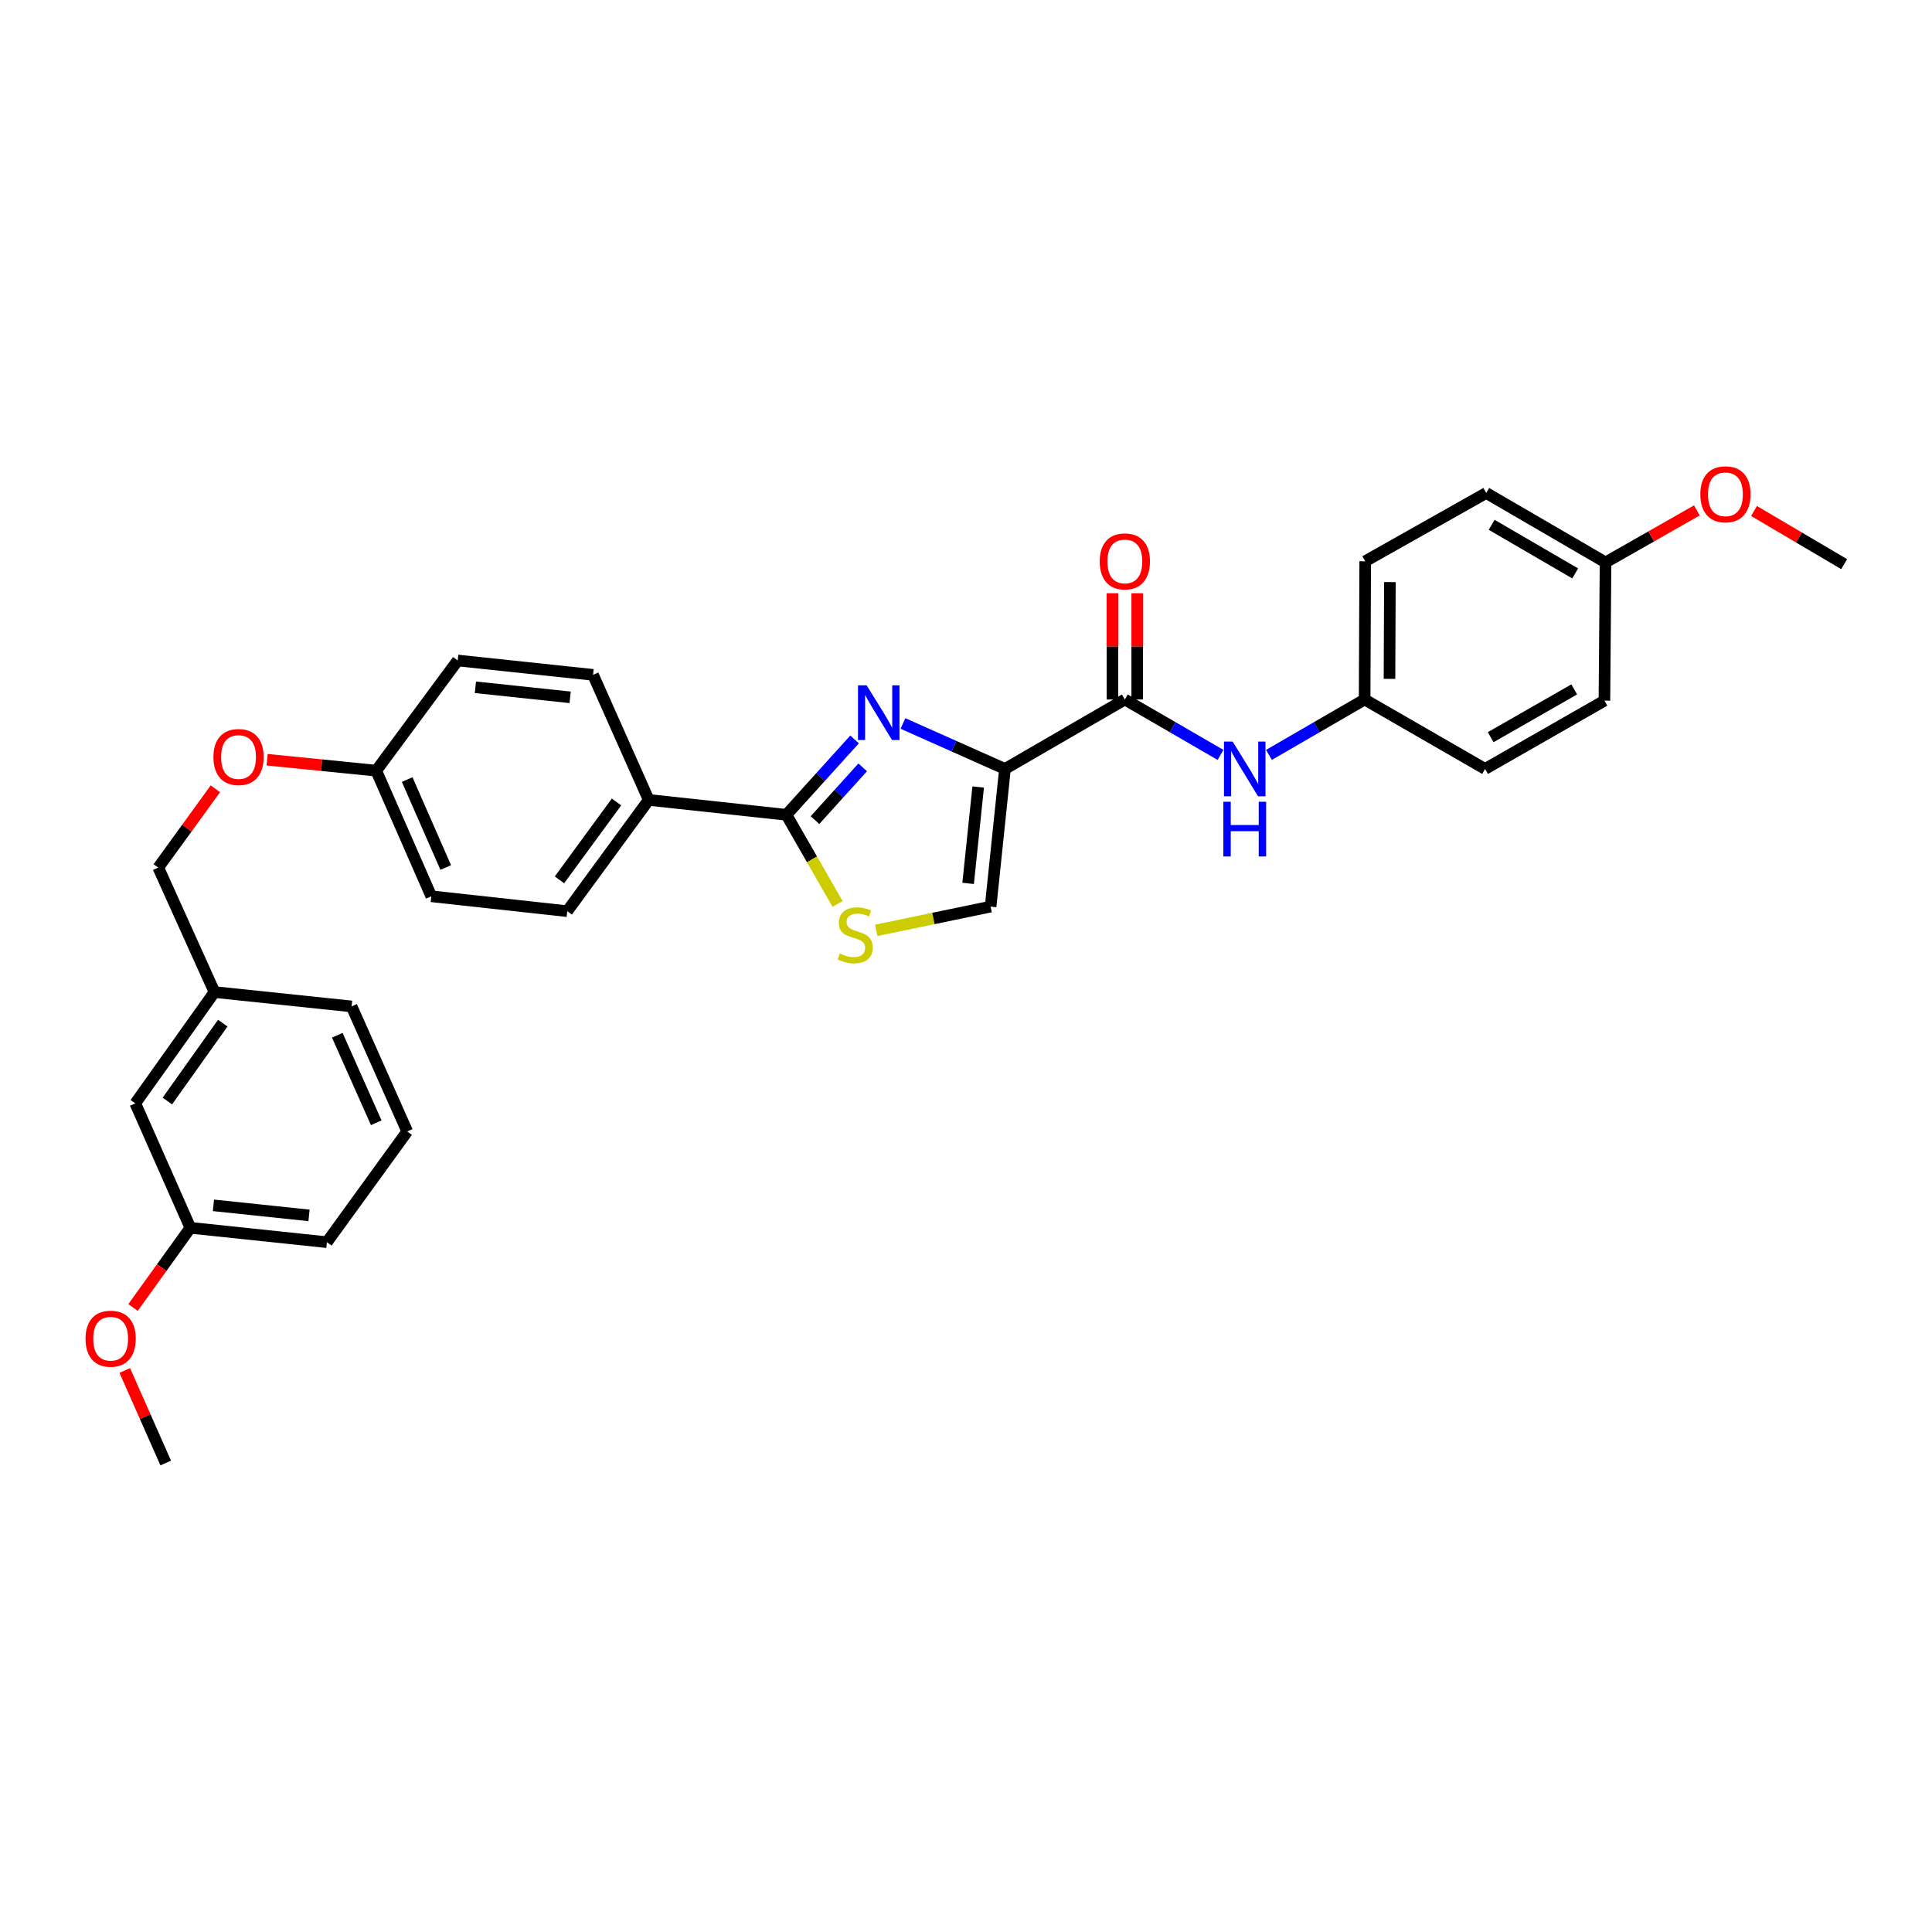 <?xml version='1.0' encoding='iso-8859-1'?>
<svg version='1.1' baseProfile='full'
              xmlns='http://www.w3.org/2000/svg'
                      xmlns:rdkit='http://www.rdkit.org/xml'
                      xmlns:xlink='http://www.w3.org/1999/xlink'
                  xml:space='preserve'
width='1000px' height='1000px' viewBox='0 0 1000 1000'>
<!-- END OF HEADER -->
<rect style='opacity:1.0;fill:#FFFFFF;stroke:none' width='1000' height='1000' x='0' y='0'> </rect>
<path class='bond-0' d='M 520.168,397.994 L 493.766,386.232' style='fill:none;fill-rule:evenodd;stroke:#000000;stroke-width:6px;stroke-linecap:butt;stroke-linejoin:miter;stroke-opacity:1' />
<path class='bond-0' d='M 493.766,386.232 L 467.365,374.471' style='fill:none;fill-rule:evenodd;stroke:#0000FF;stroke-width:6px;stroke-linecap:butt;stroke-linejoin:miter;stroke-opacity:1' />
<path class='bond-2' d='M 520.168,397.994 L 582.216,362.059' style='fill:none;fill-rule:evenodd;stroke:#000000;stroke-width:6px;stroke-linecap:butt;stroke-linejoin:miter;stroke-opacity:1' />
<path class='bond-4' d='M 520.168,397.994 L 512.739,469.259' style='fill:none;fill-rule:evenodd;stroke:#000000;stroke-width:6px;stroke-linecap:butt;stroke-linejoin:miter;stroke-opacity:1' />
<path class='bond-4' d='M 506.302,407.354 L 501.101,457.24' style='fill:none;fill-rule:evenodd;stroke:#000000;stroke-width:6px;stroke-linecap:butt;stroke-linejoin:miter;stroke-opacity:1' />
<path class='bond-1' d='M 442.315,382.736 L 424.679,402.239' style='fill:none;fill-rule:evenodd;stroke:#0000FF;stroke-width:6px;stroke-linecap:butt;stroke-linejoin:miter;stroke-opacity:1' />
<path class='bond-1' d='M 424.679,402.239 L 407.042,421.742' style='fill:none;fill-rule:evenodd;stroke:#000000;stroke-width:6px;stroke-linecap:butt;stroke-linejoin:miter;stroke-opacity:1' />
<path class='bond-1' d='M 446.534,397.186 L 434.188,410.838' style='fill:none;fill-rule:evenodd;stroke:#0000FF;stroke-width:6px;stroke-linecap:butt;stroke-linejoin:miter;stroke-opacity:1' />
<path class='bond-1' d='M 434.188,410.838 L 421.842,424.49' style='fill:none;fill-rule:evenodd;stroke:#000000;stroke-width:6px;stroke-linecap:butt;stroke-linejoin:miter;stroke-opacity:1' />
<path class='bond-6' d='M 407.042,421.742 L 335.777,414.035' style='fill:none;fill-rule:evenodd;stroke:#000000;stroke-width:6px;stroke-linecap:butt;stroke-linejoin:miter;stroke-opacity:1' />
<path class='bond-31' d='M 407.042,421.742 L 420.287,444.815' style='fill:none;fill-rule:evenodd;stroke:#000000;stroke-width:6px;stroke-linecap:butt;stroke-linejoin:miter;stroke-opacity:1' />
<path class='bond-31' d='M 420.287,444.815 L 433.531,467.888' style='fill:none;fill-rule:evenodd;stroke:#CCCC00;stroke-width:6px;stroke-linecap:butt;stroke-linejoin:miter;stroke-opacity:1' />
<path class='bond-5' d='M 582.216,362.059 L 606.977,376.397' style='fill:none;fill-rule:evenodd;stroke:#000000;stroke-width:6px;stroke-linecap:butt;stroke-linejoin:miter;stroke-opacity:1' />
<path class='bond-5' d='M 606.977,376.397 L 631.738,390.736' style='fill:none;fill-rule:evenodd;stroke:#0000FF;stroke-width:6px;stroke-linecap:butt;stroke-linejoin:miter;stroke-opacity:1' />
<path class='bond-7' d='M 588.627,362.059 L 588.627,334.555' style='fill:none;fill-rule:evenodd;stroke:#000000;stroke-width:6px;stroke-linecap:butt;stroke-linejoin:miter;stroke-opacity:1' />
<path class='bond-7' d='M 588.627,334.555 L 588.627,307.051' style='fill:none;fill-rule:evenodd;stroke:#FF0000;stroke-width:6px;stroke-linecap:butt;stroke-linejoin:miter;stroke-opacity:1' />
<path class='bond-7' d='M 575.805,362.059 L 575.805,334.555' style='fill:none;fill-rule:evenodd;stroke:#000000;stroke-width:6px;stroke-linecap:butt;stroke-linejoin:miter;stroke-opacity:1' />
<path class='bond-7' d='M 575.805,334.555 L 575.805,307.051' style='fill:none;fill-rule:evenodd;stroke:#FF0000;stroke-width:6px;stroke-linecap:butt;stroke-linejoin:miter;stroke-opacity:1' />
<path class='bond-3' d='M 453.533,481.542 L 483.136,475.4' style='fill:none;fill-rule:evenodd;stroke:#CCCC00;stroke-width:6px;stroke-linecap:butt;stroke-linejoin:miter;stroke-opacity:1' />
<path class='bond-3' d='M 483.136,475.4 L 512.739,469.259' style='fill:none;fill-rule:evenodd;stroke:#000000;stroke-width:6px;stroke-linecap:butt;stroke-linejoin:miter;stroke-opacity:1' />
<path class='bond-10' d='M 656.804,390.736 L 681.565,376.397' style='fill:none;fill-rule:evenodd;stroke:#0000FF;stroke-width:6px;stroke-linecap:butt;stroke-linejoin:miter;stroke-opacity:1' />
<path class='bond-10' d='M 681.565,376.397 L 706.326,362.059' style='fill:none;fill-rule:evenodd;stroke:#000000;stroke-width:6px;stroke-linecap:butt;stroke-linejoin:miter;stroke-opacity:1' />
<path class='bond-8' d='M 335.777,414.035 L 293.602,471.623' style='fill:none;fill-rule:evenodd;stroke:#000000;stroke-width:6px;stroke-linecap:butt;stroke-linejoin:miter;stroke-opacity:1' />
<path class='bond-8' d='M 319.107,415.098 L 289.584,455.41' style='fill:none;fill-rule:evenodd;stroke:#000000;stroke-width:6px;stroke-linecap:butt;stroke-linejoin:miter;stroke-opacity:1' />
<path class='bond-9' d='M 335.777,414.035 L 306.965,349.302' style='fill:none;fill-rule:evenodd;stroke:#000000;stroke-width:6px;stroke-linecap:butt;stroke-linejoin:miter;stroke-opacity:1' />
<path class='bond-18' d='M 293.602,471.623 L 223.242,463.916' style='fill:none;fill-rule:evenodd;stroke:#000000;stroke-width:6px;stroke-linecap:butt;stroke-linejoin:miter;stroke-opacity:1' />
<path class='bond-17' d='M 306.965,349.302 L 236.911,341.872' style='fill:none;fill-rule:evenodd;stroke:#000000;stroke-width:6px;stroke-linecap:butt;stroke-linejoin:miter;stroke-opacity:1' />
<path class='bond-17' d='M 295.105,360.937 L 246.067,355.736' style='fill:none;fill-rule:evenodd;stroke:#000000;stroke-width:6px;stroke-linecap:butt;stroke-linejoin:miter;stroke-opacity:1' />
<path class='bond-20' d='M 706.326,362.059 L 768.68,397.994' style='fill:none;fill-rule:evenodd;stroke:#000000;stroke-width:6px;stroke-linecap:butt;stroke-linejoin:miter;stroke-opacity:1' />
<path class='bond-21' d='M 706.326,362.059 L 706.632,290.502' style='fill:none;fill-rule:evenodd;stroke:#000000;stroke-width:6px;stroke-linecap:butt;stroke-linejoin:miter;stroke-opacity:1' />
<path class='bond-21' d='M 719.193,351.38 L 719.407,301.29' style='fill:none;fill-rule:evenodd;stroke:#000000;stroke-width:6px;stroke-linecap:butt;stroke-linejoin:miter;stroke-opacity:1' />
<path class='bond-11' d='M 138.262,393.235 L 166.499,396.063' style='fill:none;fill-rule:evenodd;stroke:#FF0000;stroke-width:6px;stroke-linecap:butt;stroke-linejoin:miter;stroke-opacity:1' />
<path class='bond-11' d='M 166.499,396.063 L 194.736,398.891' style='fill:none;fill-rule:evenodd;stroke:#000000;stroke-width:6px;stroke-linecap:butt;stroke-linejoin:miter;stroke-opacity:1' />
<path class='bond-15' d='M 111.483,408.284 L 96.7,428.667' style='fill:none;fill-rule:evenodd;stroke:#FF0000;stroke-width:6px;stroke-linecap:butt;stroke-linejoin:miter;stroke-opacity:1' />
<path class='bond-15' d='M 96.7,428.667 L 81.916,449.051' style='fill:none;fill-rule:evenodd;stroke:#000000;stroke-width:6px;stroke-linecap:butt;stroke-linejoin:miter;stroke-opacity:1' />
<path class='bond-12' d='M 194.736,398.891 L 236.911,341.872' style='fill:none;fill-rule:evenodd;stroke:#000000;stroke-width:6px;stroke-linecap:butt;stroke-linejoin:miter;stroke-opacity:1' />
<path class='bond-33' d='M 194.736,398.891 L 223.242,463.916' style='fill:none;fill-rule:evenodd;stroke:#000000;stroke-width:6px;stroke-linecap:butt;stroke-linejoin:miter;stroke-opacity:1' />
<path class='bond-33' d='M 210.754,403.497 L 230.709,449.015' style='fill:none;fill-rule:evenodd;stroke:#000000;stroke-width:6px;stroke-linecap:butt;stroke-linejoin:miter;stroke-opacity:1' />
<path class='bond-13' d='M 70.028,571.095 L 111.013,513.492' style='fill:none;fill-rule:evenodd;stroke:#000000;stroke-width:6px;stroke-linecap:butt;stroke-linejoin:miter;stroke-opacity:1' />
<path class='bond-13' d='M 86.623,569.888 L 115.312,529.566' style='fill:none;fill-rule:evenodd;stroke:#000000;stroke-width:6px;stroke-linecap:butt;stroke-linejoin:miter;stroke-opacity:1' />
<path class='bond-19' d='M 70.028,571.095 L 98.534,635.515' style='fill:none;fill-rule:evenodd;stroke:#000000;stroke-width:6px;stroke-linecap:butt;stroke-linejoin:miter;stroke-opacity:1' />
<path class='bond-14' d='M 831.027,291.107 L 769.271,255.172' style='fill:none;fill-rule:evenodd;stroke:#000000;stroke-width:6px;stroke-linecap:butt;stroke-linejoin:miter;stroke-opacity:1' />
<path class='bond-14' d='M 815.315,296.799 L 772.086,271.644' style='fill:none;fill-rule:evenodd;stroke:#000000;stroke-width:6px;stroke-linecap:butt;stroke-linejoin:miter;stroke-opacity:1' />
<path class='bond-24' d='M 831.027,291.107 L 854.662,277.646' style='fill:none;fill-rule:evenodd;stroke:#000000;stroke-width:6px;stroke-linecap:butt;stroke-linejoin:miter;stroke-opacity:1' />
<path class='bond-24' d='M 854.662,277.646 L 878.296,264.184' style='fill:none;fill-rule:evenodd;stroke:#FF0000;stroke-width:6px;stroke-linecap:butt;stroke-linejoin:miter;stroke-opacity:1' />
<path class='bond-32' d='M 831.027,291.107 L 830.443,362.664' style='fill:none;fill-rule:evenodd;stroke:#000000;stroke-width:6px;stroke-linecap:butt;stroke-linejoin:miter;stroke-opacity:1' />
<path class='bond-16' d='M 81.916,449.051 L 111.013,513.492' style='fill:none;fill-rule:evenodd;stroke:#000000;stroke-width:6px;stroke-linecap:butt;stroke-linejoin:miter;stroke-opacity:1' />
<path class='bond-27' d='M 111.013,513.492 L 181.979,520.921' style='fill:none;fill-rule:evenodd;stroke:#000000;stroke-width:6px;stroke-linecap:butt;stroke-linejoin:miter;stroke-opacity:1' />
<path class='bond-25' d='M 98.534,635.515 L 83.692,656.131' style='fill:none;fill-rule:evenodd;stroke:#000000;stroke-width:6px;stroke-linecap:butt;stroke-linejoin:miter;stroke-opacity:1' />
<path class='bond-25' d='M 83.692,656.131 L 68.851,676.747' style='fill:none;fill-rule:evenodd;stroke:#FF0000;stroke-width:6px;stroke-linecap:butt;stroke-linejoin:miter;stroke-opacity:1' />
<path class='bond-28' d='M 98.534,635.515 L 169.208,642.951' style='fill:none;fill-rule:evenodd;stroke:#000000;stroke-width:6px;stroke-linecap:butt;stroke-linejoin:miter;stroke-opacity:1' />
<path class='bond-28' d='M 110.477,623.879 L 159.948,629.085' style='fill:none;fill-rule:evenodd;stroke:#000000;stroke-width:6px;stroke-linecap:butt;stroke-linejoin:miter;stroke-opacity:1' />
<path class='bond-22' d='M 768.68,397.994 L 830.443,362.664' style='fill:none;fill-rule:evenodd;stroke:#000000;stroke-width:6px;stroke-linecap:butt;stroke-linejoin:miter;stroke-opacity:1' />
<path class='bond-22' d='M 771.578,381.565 L 814.812,356.834' style='fill:none;fill-rule:evenodd;stroke:#000000;stroke-width:6px;stroke-linecap:butt;stroke-linejoin:miter;stroke-opacity:1' />
<path class='bond-23' d='M 706.632,290.502 L 769.271,255.172' style='fill:none;fill-rule:evenodd;stroke:#000000;stroke-width:6px;stroke-linecap:butt;stroke-linejoin:miter;stroke-opacity:1' />
<path class='bond-30' d='M 907.866,264.48 L 931.206,278.243' style='fill:none;fill-rule:evenodd;stroke:#FF0000;stroke-width:6px;stroke-linecap:butt;stroke-linejoin:miter;stroke-opacity:1' />
<path class='bond-30' d='M 931.206,278.243 L 954.545,292.005' style='fill:none;fill-rule:evenodd;stroke:#000000;stroke-width:6px;stroke-linecap:butt;stroke-linejoin:miter;stroke-opacity:1' />
<path class='bond-29' d='M 64.581,709.354 L 75.179,733.303' style='fill:none;fill-rule:evenodd;stroke:#FF0000;stroke-width:6px;stroke-linecap:butt;stroke-linejoin:miter;stroke-opacity:1' />
<path class='bond-29' d='M 75.179,733.303 L 85.777,757.253' style='fill:none;fill-rule:evenodd;stroke:#000000;stroke-width:6px;stroke-linecap:butt;stroke-linejoin:miter;stroke-opacity:1' />
<path class='bond-26' d='M 210.777,585.647 L 181.979,520.921' style='fill:none;fill-rule:evenodd;stroke:#000000;stroke-width:6px;stroke-linecap:butt;stroke-linejoin:miter;stroke-opacity:1' />
<path class='bond-26' d='M 194.743,581.15 L 174.584,535.842' style='fill:none;fill-rule:evenodd;stroke:#000000;stroke-width:6px;stroke-linecap:butt;stroke-linejoin:miter;stroke-opacity:1' />
<path class='bond-34' d='M 210.777,585.647 L 169.208,642.951' style='fill:none;fill-rule:evenodd;stroke:#000000;stroke-width:6px;stroke-linecap:butt;stroke-linejoin:miter;stroke-opacity:1' />
<path  class='atom-1' d='M 448.577 354.73
L 457.857 369.73
Q 458.777 371.21, 460.257 373.89
Q 461.737 376.57, 461.817 376.73
L 461.817 354.73
L 465.577 354.73
L 465.577 383.05
L 461.697 383.05
L 451.737 366.65
Q 450.577 364.73, 449.337 362.53
Q 448.137 360.33, 447.777 359.65
L 447.777 383.05
L 444.097 383.05
L 444.097 354.73
L 448.577 354.73
' fill='#0000FF'/>
<path  class='atom-4' d='M 434.664 493.517
Q 434.984 493.637, 436.304 494.197
Q 437.624 494.757, 439.064 495.117
Q 440.544 495.437, 441.984 495.437
Q 444.664 495.437, 446.224 494.157
Q 447.784 492.837, 447.784 490.557
Q 447.784 488.997, 446.984 488.037
Q 446.224 487.077, 445.024 486.557
Q 443.824 486.037, 441.824 485.437
Q 439.304 484.677, 437.784 483.957
Q 436.304 483.237, 435.224 481.717
Q 434.184 480.197, 434.184 477.637
Q 434.184 474.077, 436.584 471.877
Q 439.024 469.677, 443.824 469.677
Q 447.104 469.677, 450.824 471.237
L 449.904 474.317
Q 446.504 472.917, 443.944 472.917
Q 441.184 472.917, 439.664 474.077
Q 438.144 475.197, 438.184 477.157
Q 438.184 478.677, 438.944 479.597
Q 439.744 480.517, 440.864 481.037
Q 442.024 481.557, 443.944 482.157
Q 446.504 482.957, 448.024 483.757
Q 449.544 484.557, 450.624 486.197
Q 451.744 487.797, 451.744 490.557
Q 451.744 494.477, 449.104 496.597
Q 446.504 498.677, 442.144 498.677
Q 439.624 498.677, 437.704 498.117
Q 435.824 497.597, 433.584 496.677
L 434.664 493.517
' fill='#CCCC00'/>
<path  class='atom-6' d='M 638.011 383.834
L 647.291 398.834
Q 648.211 400.314, 649.691 402.994
Q 651.171 405.674, 651.251 405.834
L 651.251 383.834
L 655.011 383.834
L 655.011 412.154
L 651.131 412.154
L 641.171 395.754
Q 640.011 393.834, 638.771 391.634
Q 637.571 389.434, 637.211 388.754
L 637.211 412.154
L 633.531 412.154
L 633.531 383.834
L 638.011 383.834
' fill='#0000FF'/>
<path  class='atom-6' d='M 633.191 414.986
L 637.031 414.986
L 637.031 427.026
L 651.511 427.026
L 651.511 414.986
L 655.351 414.986
L 655.351 443.306
L 651.511 443.306
L 651.511 430.226
L 637.031 430.226
L 637.031 443.306
L 633.191 443.306
L 633.191 414.986
' fill='#0000FF'/>
<path  class='atom-8' d='M 569.216 290.582
Q 569.216 283.782, 572.576 279.982
Q 575.936 276.182, 582.216 276.182
Q 588.496 276.182, 591.856 279.982
Q 595.216 283.782, 595.216 290.582
Q 595.216 297.462, 591.816 301.382
Q 588.416 305.262, 582.216 305.262
Q 575.976 305.262, 572.576 301.382
Q 569.216 297.502, 569.216 290.582
M 582.216 302.062
Q 586.536 302.062, 588.856 299.182
Q 591.216 296.262, 591.216 290.582
Q 591.216 285.022, 588.856 282.222
Q 586.536 279.382, 582.216 279.382
Q 577.896 279.382, 575.536 282.182
Q 573.216 284.982, 573.216 290.582
Q 573.216 296.302, 575.536 299.182
Q 577.896 302.062, 582.216 302.062
' fill='#FF0000'/>
<path  class='atom-12' d='M 110.471 391.834
Q 110.471 385.034, 113.831 381.234
Q 117.191 377.434, 123.471 377.434
Q 129.751 377.434, 133.111 381.234
Q 136.471 385.034, 136.471 391.834
Q 136.471 398.714, 133.071 402.634
Q 129.671 406.514, 123.471 406.514
Q 117.231 406.514, 113.831 402.634
Q 110.471 398.754, 110.471 391.834
M 123.471 403.314
Q 127.791 403.314, 130.111 400.434
Q 132.471 397.514, 132.471 391.834
Q 132.471 386.274, 130.111 383.474
Q 127.791 380.634, 123.471 380.634
Q 119.151 380.634, 116.791 383.434
Q 114.471 386.234, 114.471 391.834
Q 114.471 397.554, 116.791 400.434
Q 119.151 403.314, 123.471 403.314
' fill='#FF0000'/>
<path  class='atom-25' d='M 880.082 255.843
Q 880.082 249.043, 883.442 245.243
Q 886.802 241.443, 893.082 241.443
Q 899.362 241.443, 902.722 245.243
Q 906.082 249.043, 906.082 255.843
Q 906.082 262.723, 902.682 266.643
Q 899.282 270.523, 893.082 270.523
Q 886.842 270.523, 883.442 266.643
Q 880.082 262.763, 880.082 255.843
M 893.082 267.323
Q 897.402 267.323, 899.722 264.443
Q 902.082 261.523, 902.082 255.843
Q 902.082 250.283, 899.722 247.483
Q 897.402 244.643, 893.082 244.643
Q 888.762 244.643, 886.402 247.443
Q 884.082 250.243, 884.082 255.843
Q 884.082 261.563, 886.402 264.443
Q 888.762 267.323, 893.082 267.323
' fill='#FF0000'/>
<path  class='atom-26' d='M 44.271 692.913
Q 44.271 686.113, 47.631 682.313
Q 50.991 678.513, 57.271 678.513
Q 63.551 678.513, 66.911 682.313
Q 70.271 686.113, 70.271 692.913
Q 70.271 699.793, 66.871 703.713
Q 63.471 707.593, 57.271 707.593
Q 51.031 707.593, 47.631 703.713
Q 44.271 699.833, 44.271 692.913
M 57.271 704.393
Q 61.591 704.393, 63.911 701.513
Q 66.271 698.593, 66.271 692.913
Q 66.271 687.353, 63.911 684.553
Q 61.591 681.713, 57.271 681.713
Q 52.951 681.713, 50.591 684.513
Q 48.271 687.313, 48.271 692.913
Q 48.271 698.633, 50.591 701.513
Q 52.951 704.393, 57.271 704.393
' fill='#FF0000'/>
</svg>

